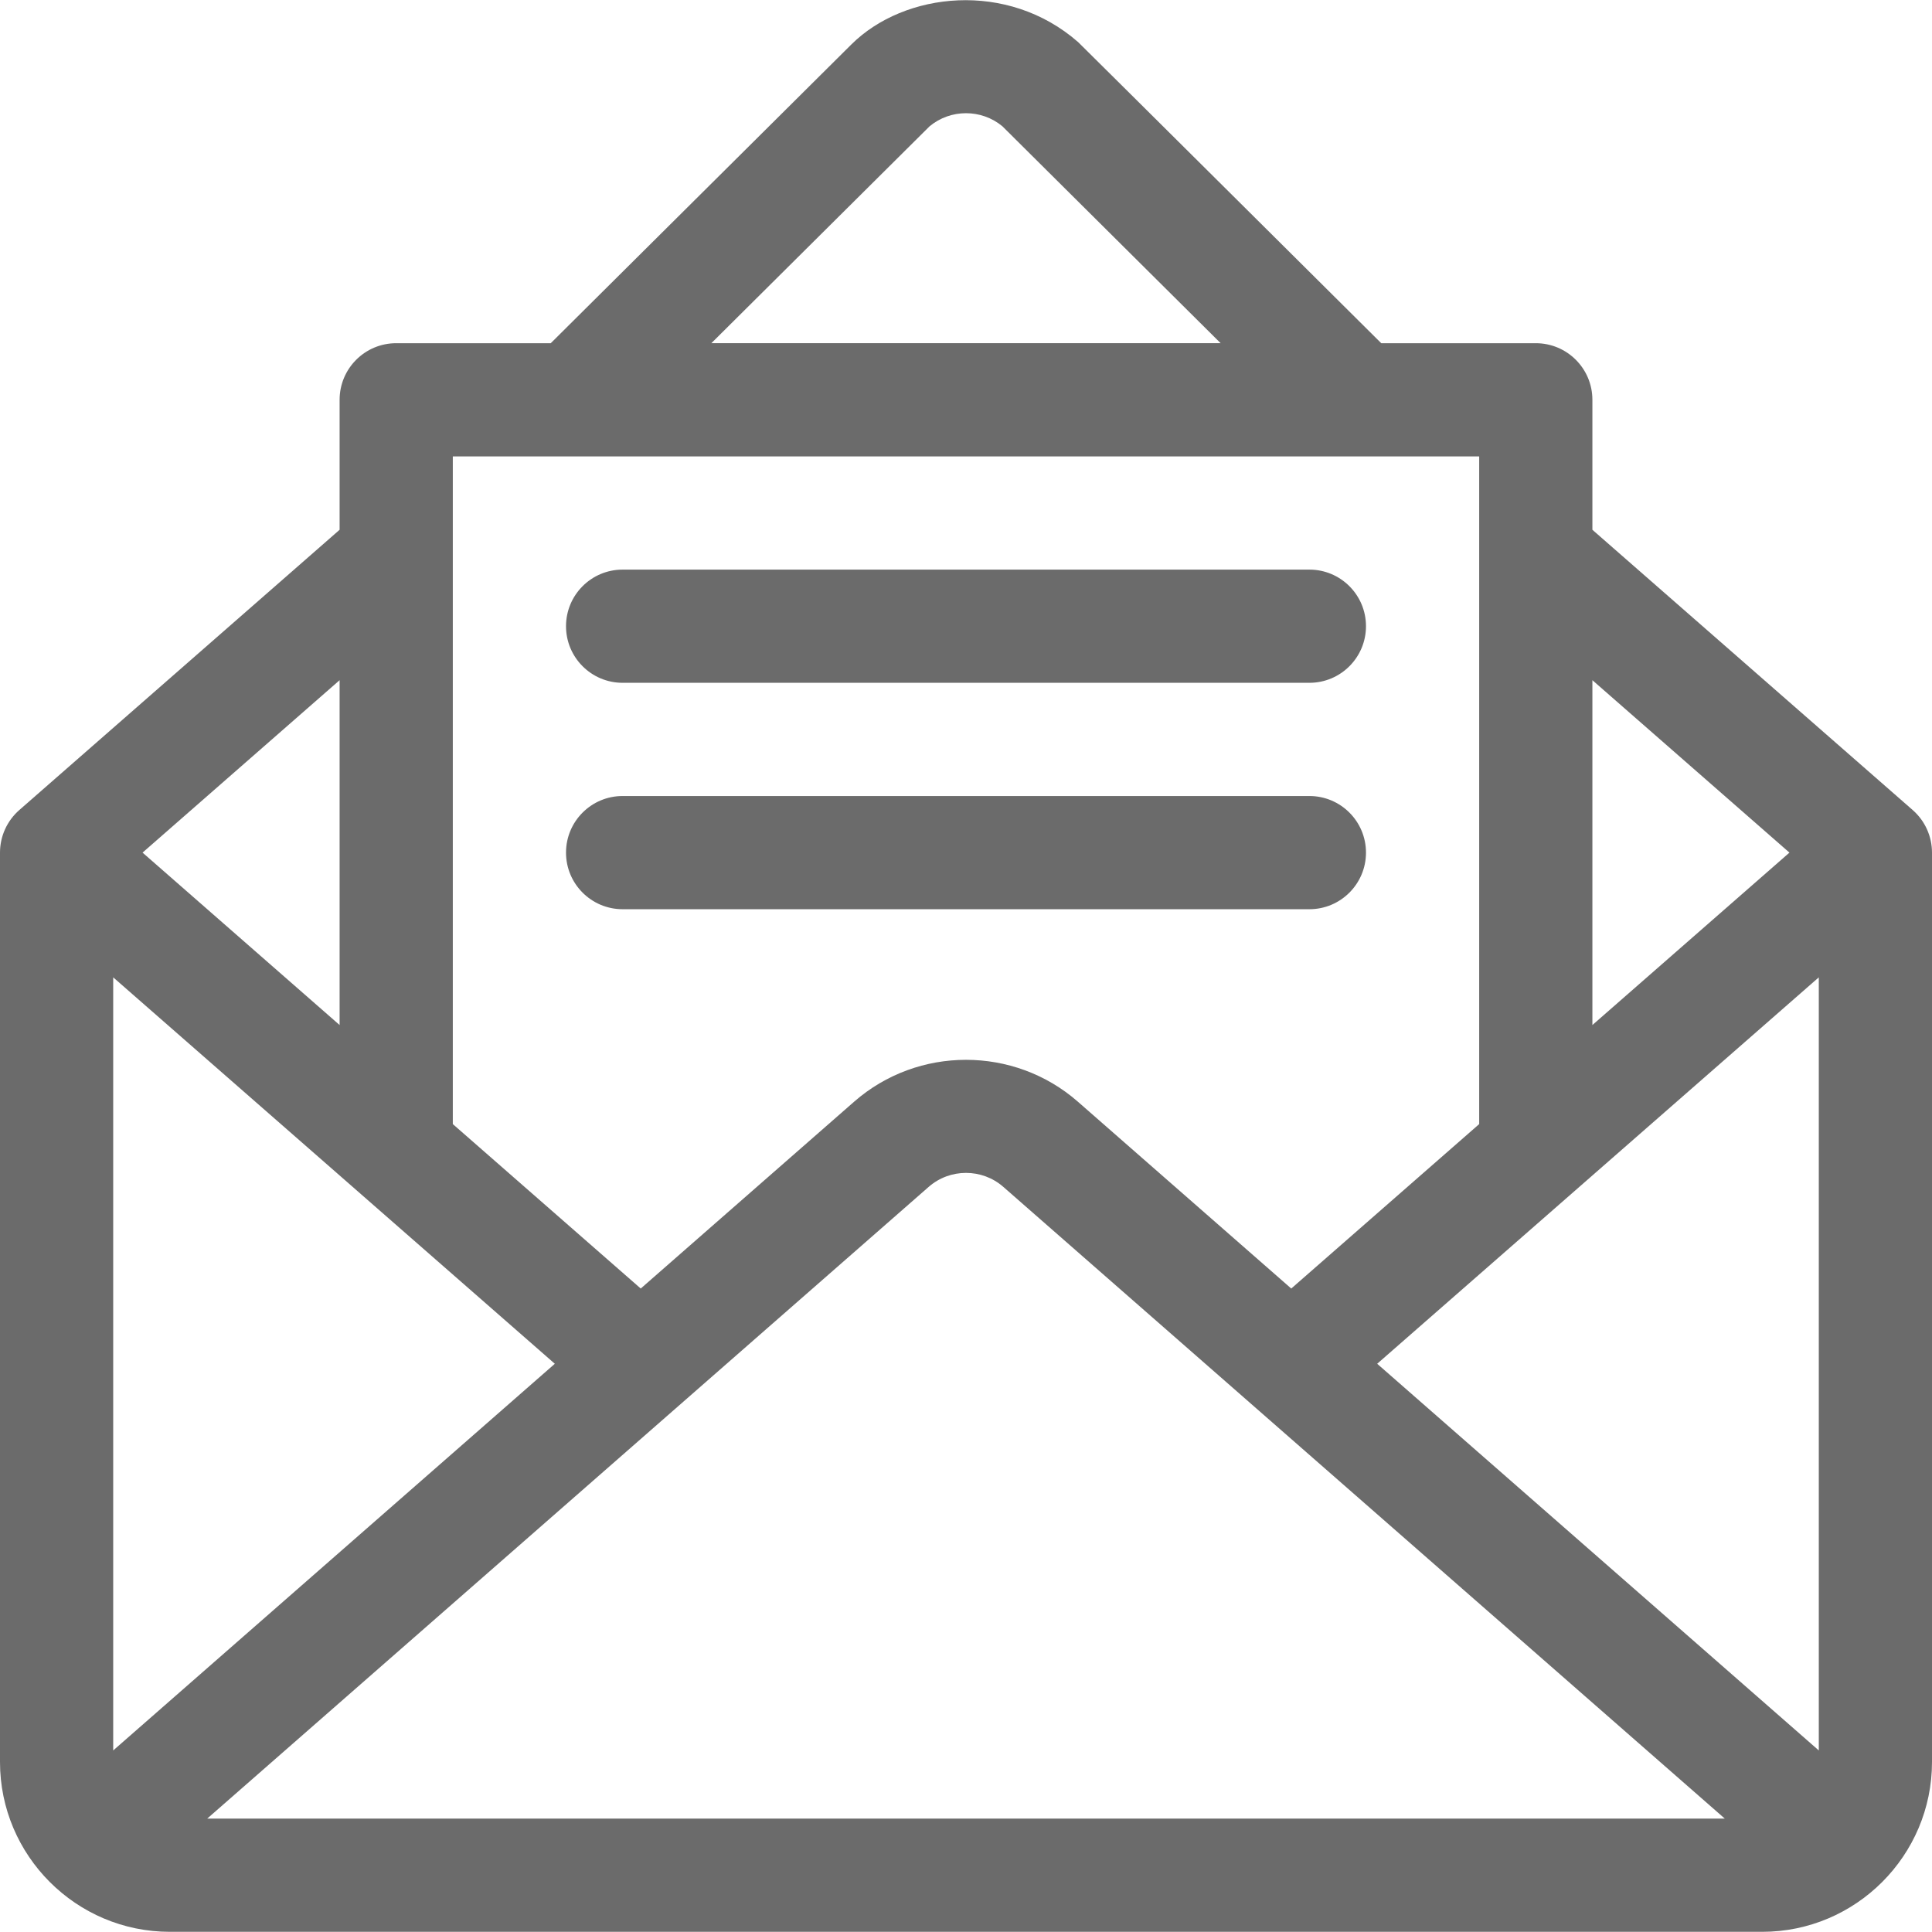 <?xml version="1.0" encoding="UTF-8"?> <svg xmlns="http://www.w3.org/2000/svg" width="512" height="512" viewBox="0 0 512 512" fill="none"> <path d="M506.877 214.663L422 140.395V105.952C422 97.668 415.284 90.952 407 90.952H366.043C365.52 90.433 286.255 11.631 285.701 11.145C267.013 -5.206 239.676 -2.202 225.603 11.795L145.957 90.952H105C96.716 90.952 90 97.668 90 105.952V140.395L5.123 214.663C1.867 217.511 0 221.626 0 225.952V466.952C0 491.752 20.194 511.952 45 511.952H467C491.822 511.952 512 491.732 512 466.952V225.952C512 221.627 510.133 217.512 506.877 214.663ZM422 180.258L474.221 225.952L422 271.645V180.258ZM246.355 33.466C251.922 28.846 260.078 28.846 265.645 33.466L323.486 90.951H188.514L246.355 33.466ZM120 120.952H392V297.896L342.195 341.475L285.632 291.949C268.738 277.168 243.26 277.168 226.362 291.952L169.803 341.474L120 297.895V120.952ZM90 180.258V271.645L37.779 225.951L90 180.258ZM30 463.886V259.008L147.034 361.412L30 463.886ZM54.908 481.952L246.122 314.526C251.753 309.599 260.247 309.598 265.874 314.523L457.092 481.952H54.908ZM482 463.886L364.966 361.412L482 259.008V463.886Z" fill="#6B6B6B"></path> <path d="M347 150.952H165C156.716 150.952 150 157.668 150 165.952C150 174.236 156.716 180.952 165 180.952H347C355.284 180.952 362 174.236 362 165.952C362 157.668 355.284 150.952 347 150.952Z" fill="#6B6B6B"></path> <path d="M347 210.952H165C156.716 210.952 150 217.668 150 225.952C150 234.236 156.716 240.952 165 240.952H347C355.284 240.952 362 234.236 362 225.952C362 217.668 355.284 210.952 347 210.952Z" fill="#6B6B6B"></path> </svg> 